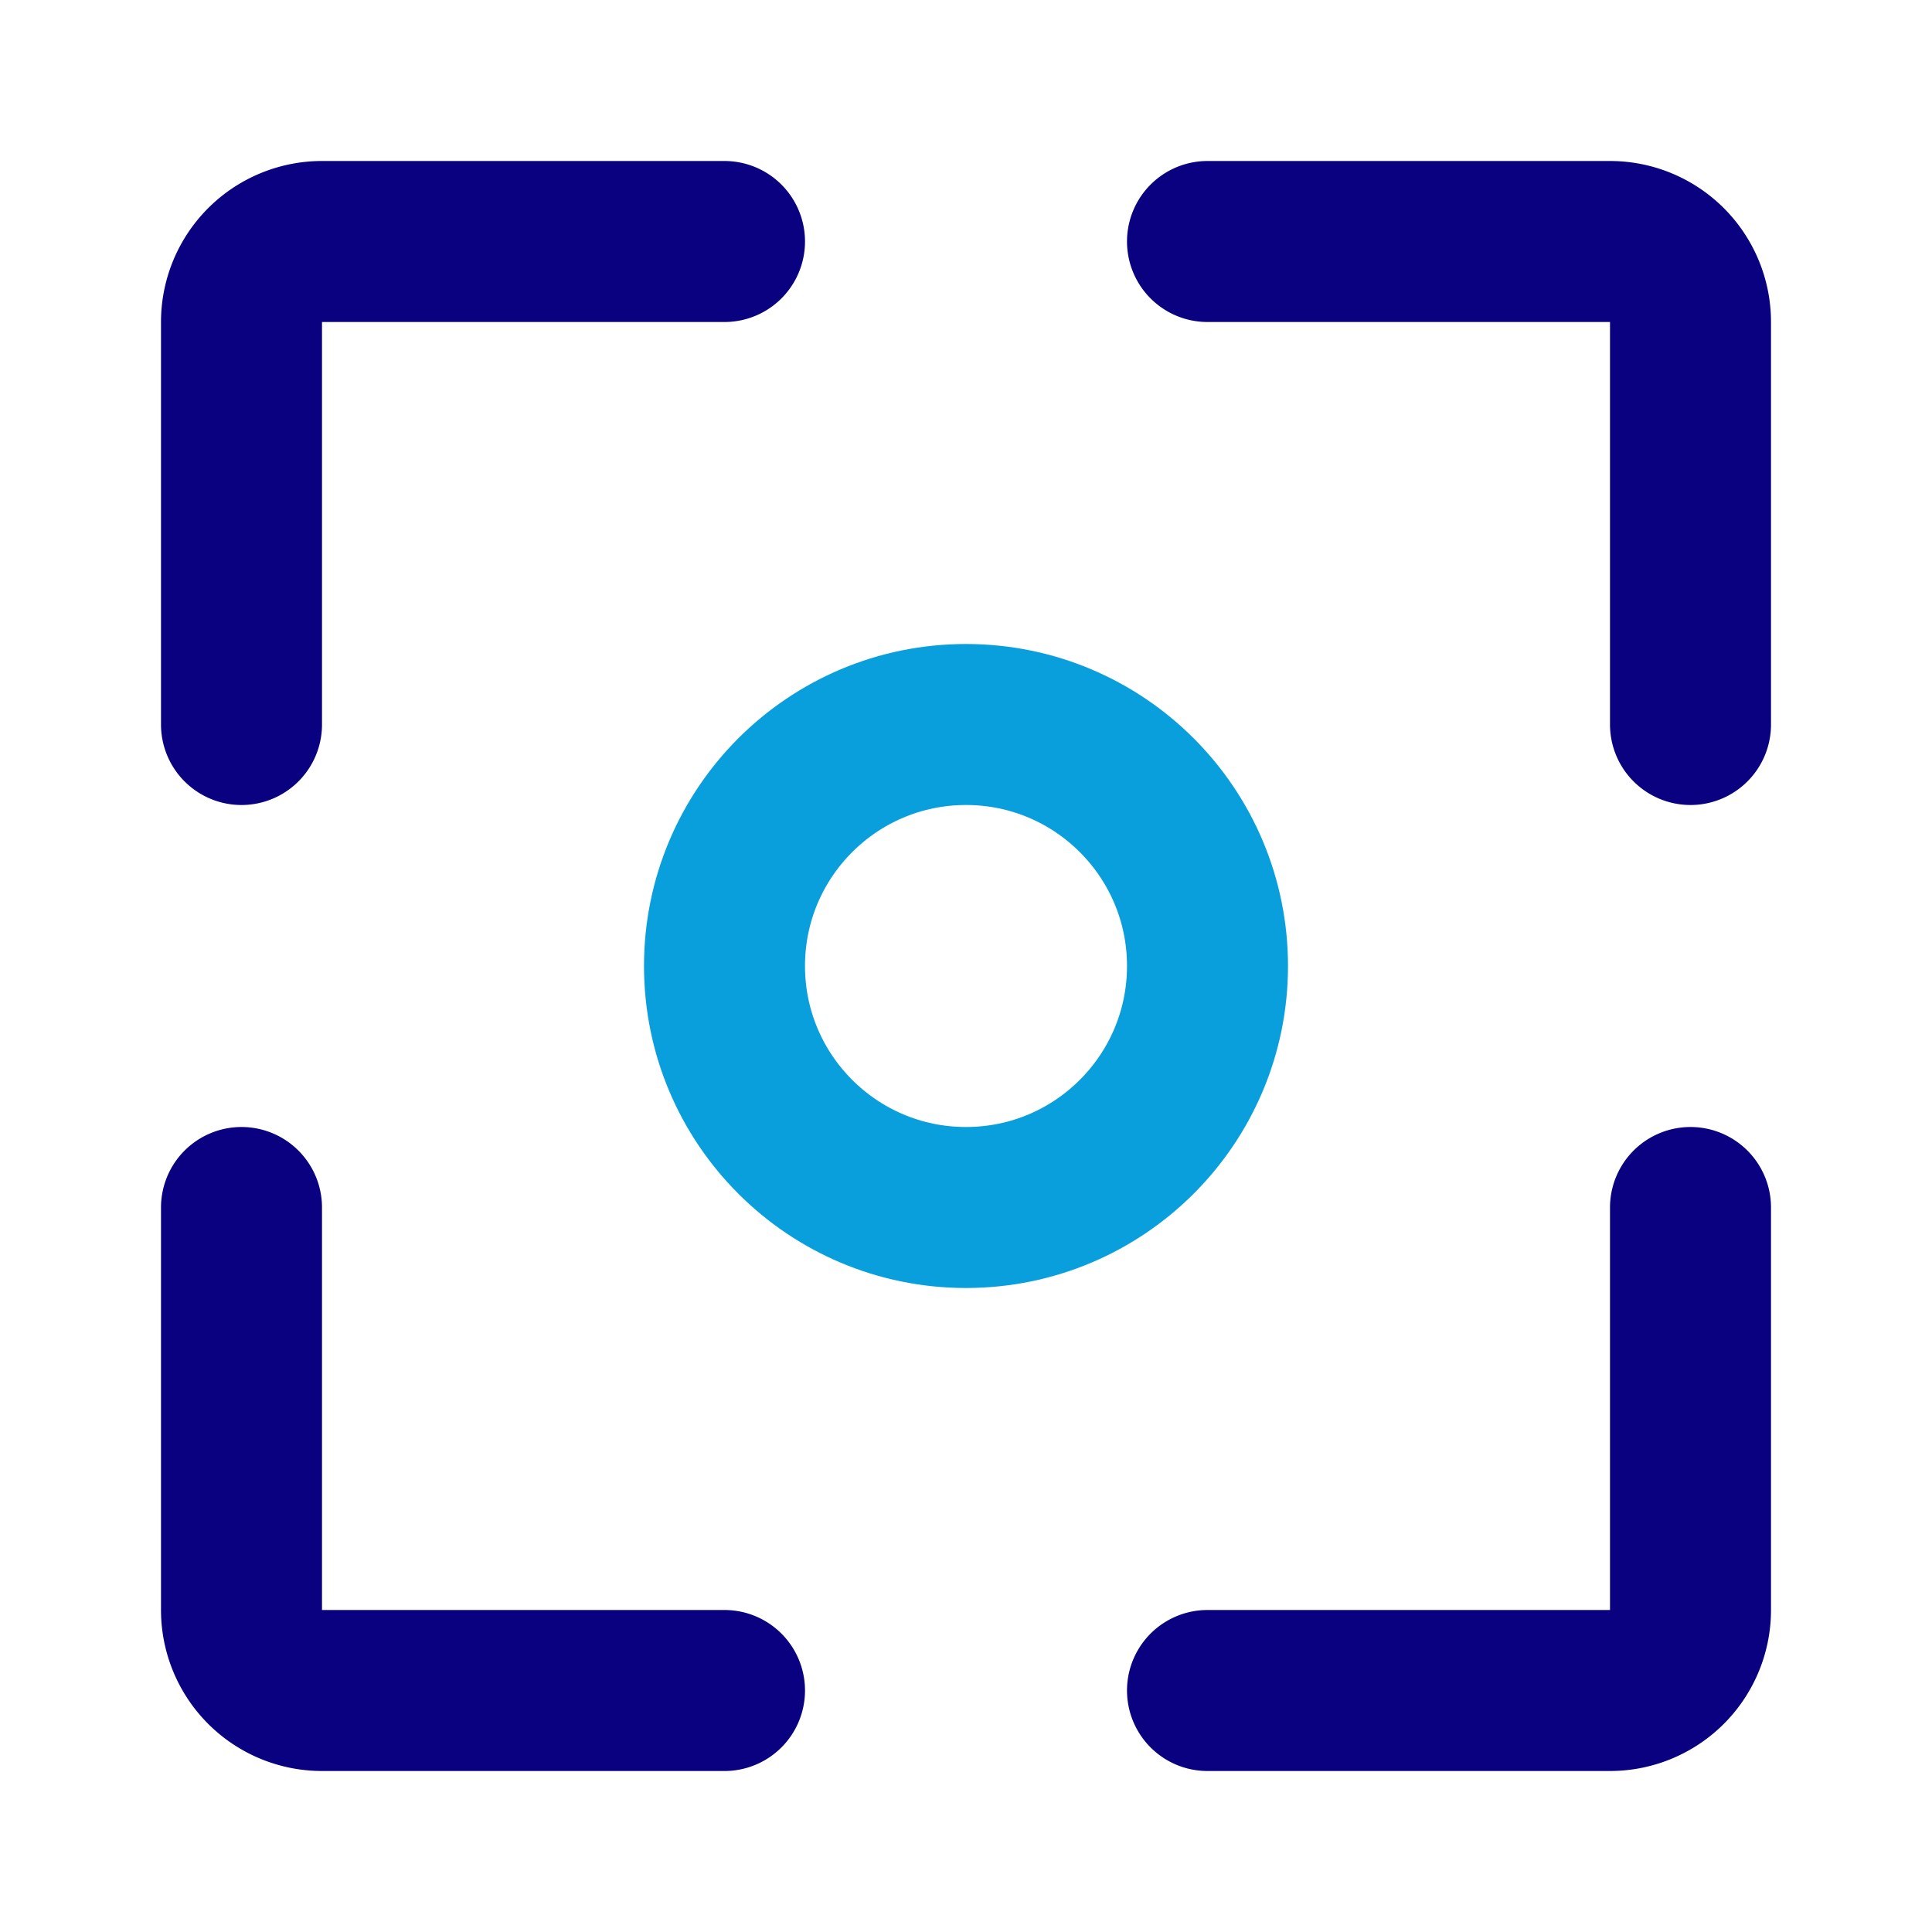 <?xml version="1.0" encoding="UTF-8"?> <svg xmlns="http://www.w3.org/2000/svg" fill="#000000" width="800px" height="800px" viewBox="0 0 24 24" id="screen-capture" data-name="Line Color" class="icon line-color"><g id="SVGRepo_bgCarrier" stroke-width="0"></g><g id="SVGRepo_tracerCarrier" stroke-linecap="round" stroke-linejoin="round"></g><g id="SVGRepo_iconCarrier"><circle id="secondary" cx="12" cy="12" r="3" style="fill: none; stroke: #089FDC; stroke-linecap: round; stroke-linejoin: round; stroke-width: 2;"></circle><path id="primary" d="M21,9V4a1,1,0,0,0-1-1H15" style="fill: none; stroke: #0A0180; stroke-linecap: round; stroke-linejoin: round; stroke-width: 2;"></path><path id="primary-2" data-name="primary" d="M15,21h5a1,1,0,0,0,1-1V15" style="fill: none; stroke: #0A0180; stroke-linecap: round; stroke-linejoin: round; stroke-width: 2;"></path><path id="primary-3" data-name="primary" d="M9,3H4A1,1,0,0,0,3,4V9" style="fill: none; stroke: #0A0180; stroke-linecap: round; stroke-linejoin: round; stroke-width: 2;"></path><path id="primary-4" data-name="primary" d="M3,15v5a1,1,0,0,0,1,1H9" style="fill: none; stroke: #0A0180; stroke-linecap: round; stroke-linejoin: round; stroke-width: 2;"></path></g></svg> 